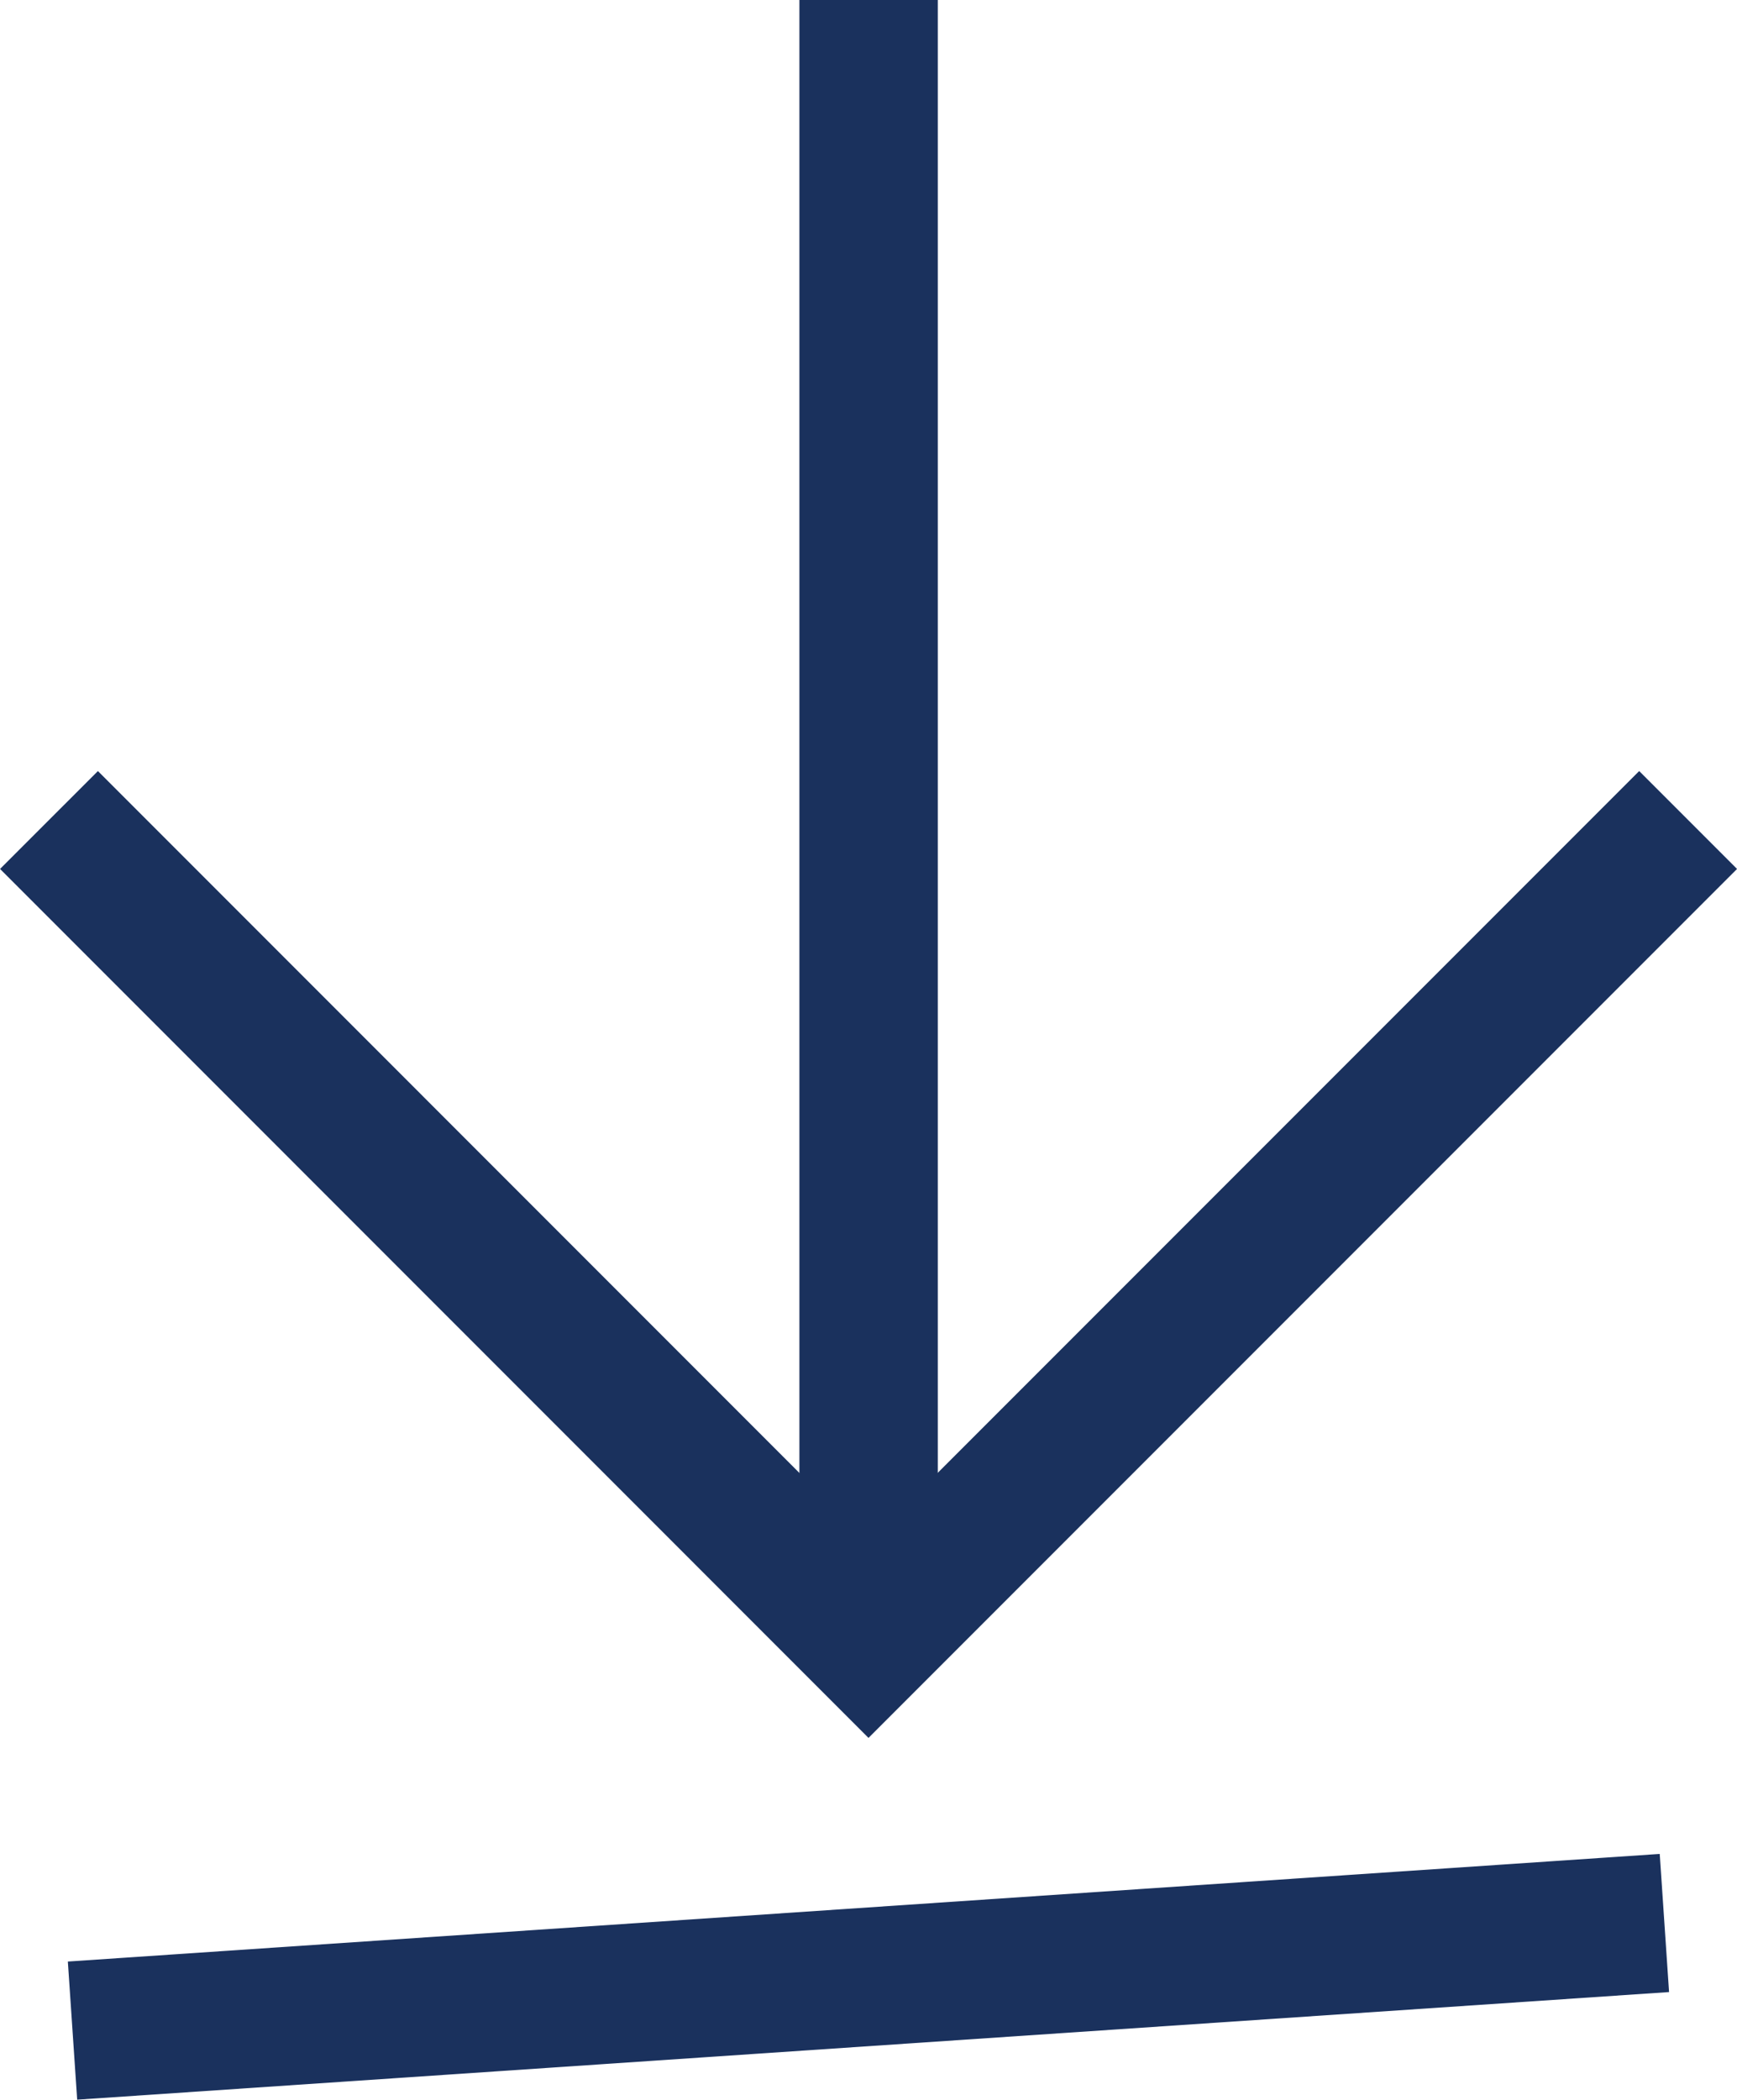 <svg xmlns="http://www.w3.org/2000/svg" width="18.828" height="22.749" viewBox="0 0 18.828 22.749"><g id="Grupo_4126" data-name="Grupo 4126" transform="translate(19448.177 19161.795)"><line id="L&#xED;nea_1005" data-name="L&#xED;nea 1005" y1="1.166" x2="17.255" transform="translate(-19447.391 -19140.961)" fill="none" stroke="#1a315d" stroke-miterlimit="10" stroke-width="1.5"></line><path id="Trazado_987" data-name="Trazado 987" d="M18.121,8.044,9.237,16.928.354,8.044" transform="translate(-19448 -19160.955)" fill="none" stroke="#1a315d" stroke-miterlimit="10" stroke-width="1.5"></path><line id="L&#xED;nea_1006" data-name="L&#xED;nea 1006" y1="17.768" transform="translate(-19438.762 -19161.795)" fill="none" stroke="#1a315d" stroke-miterlimit="10" stroke-width="1.5"></line></g></svg>
